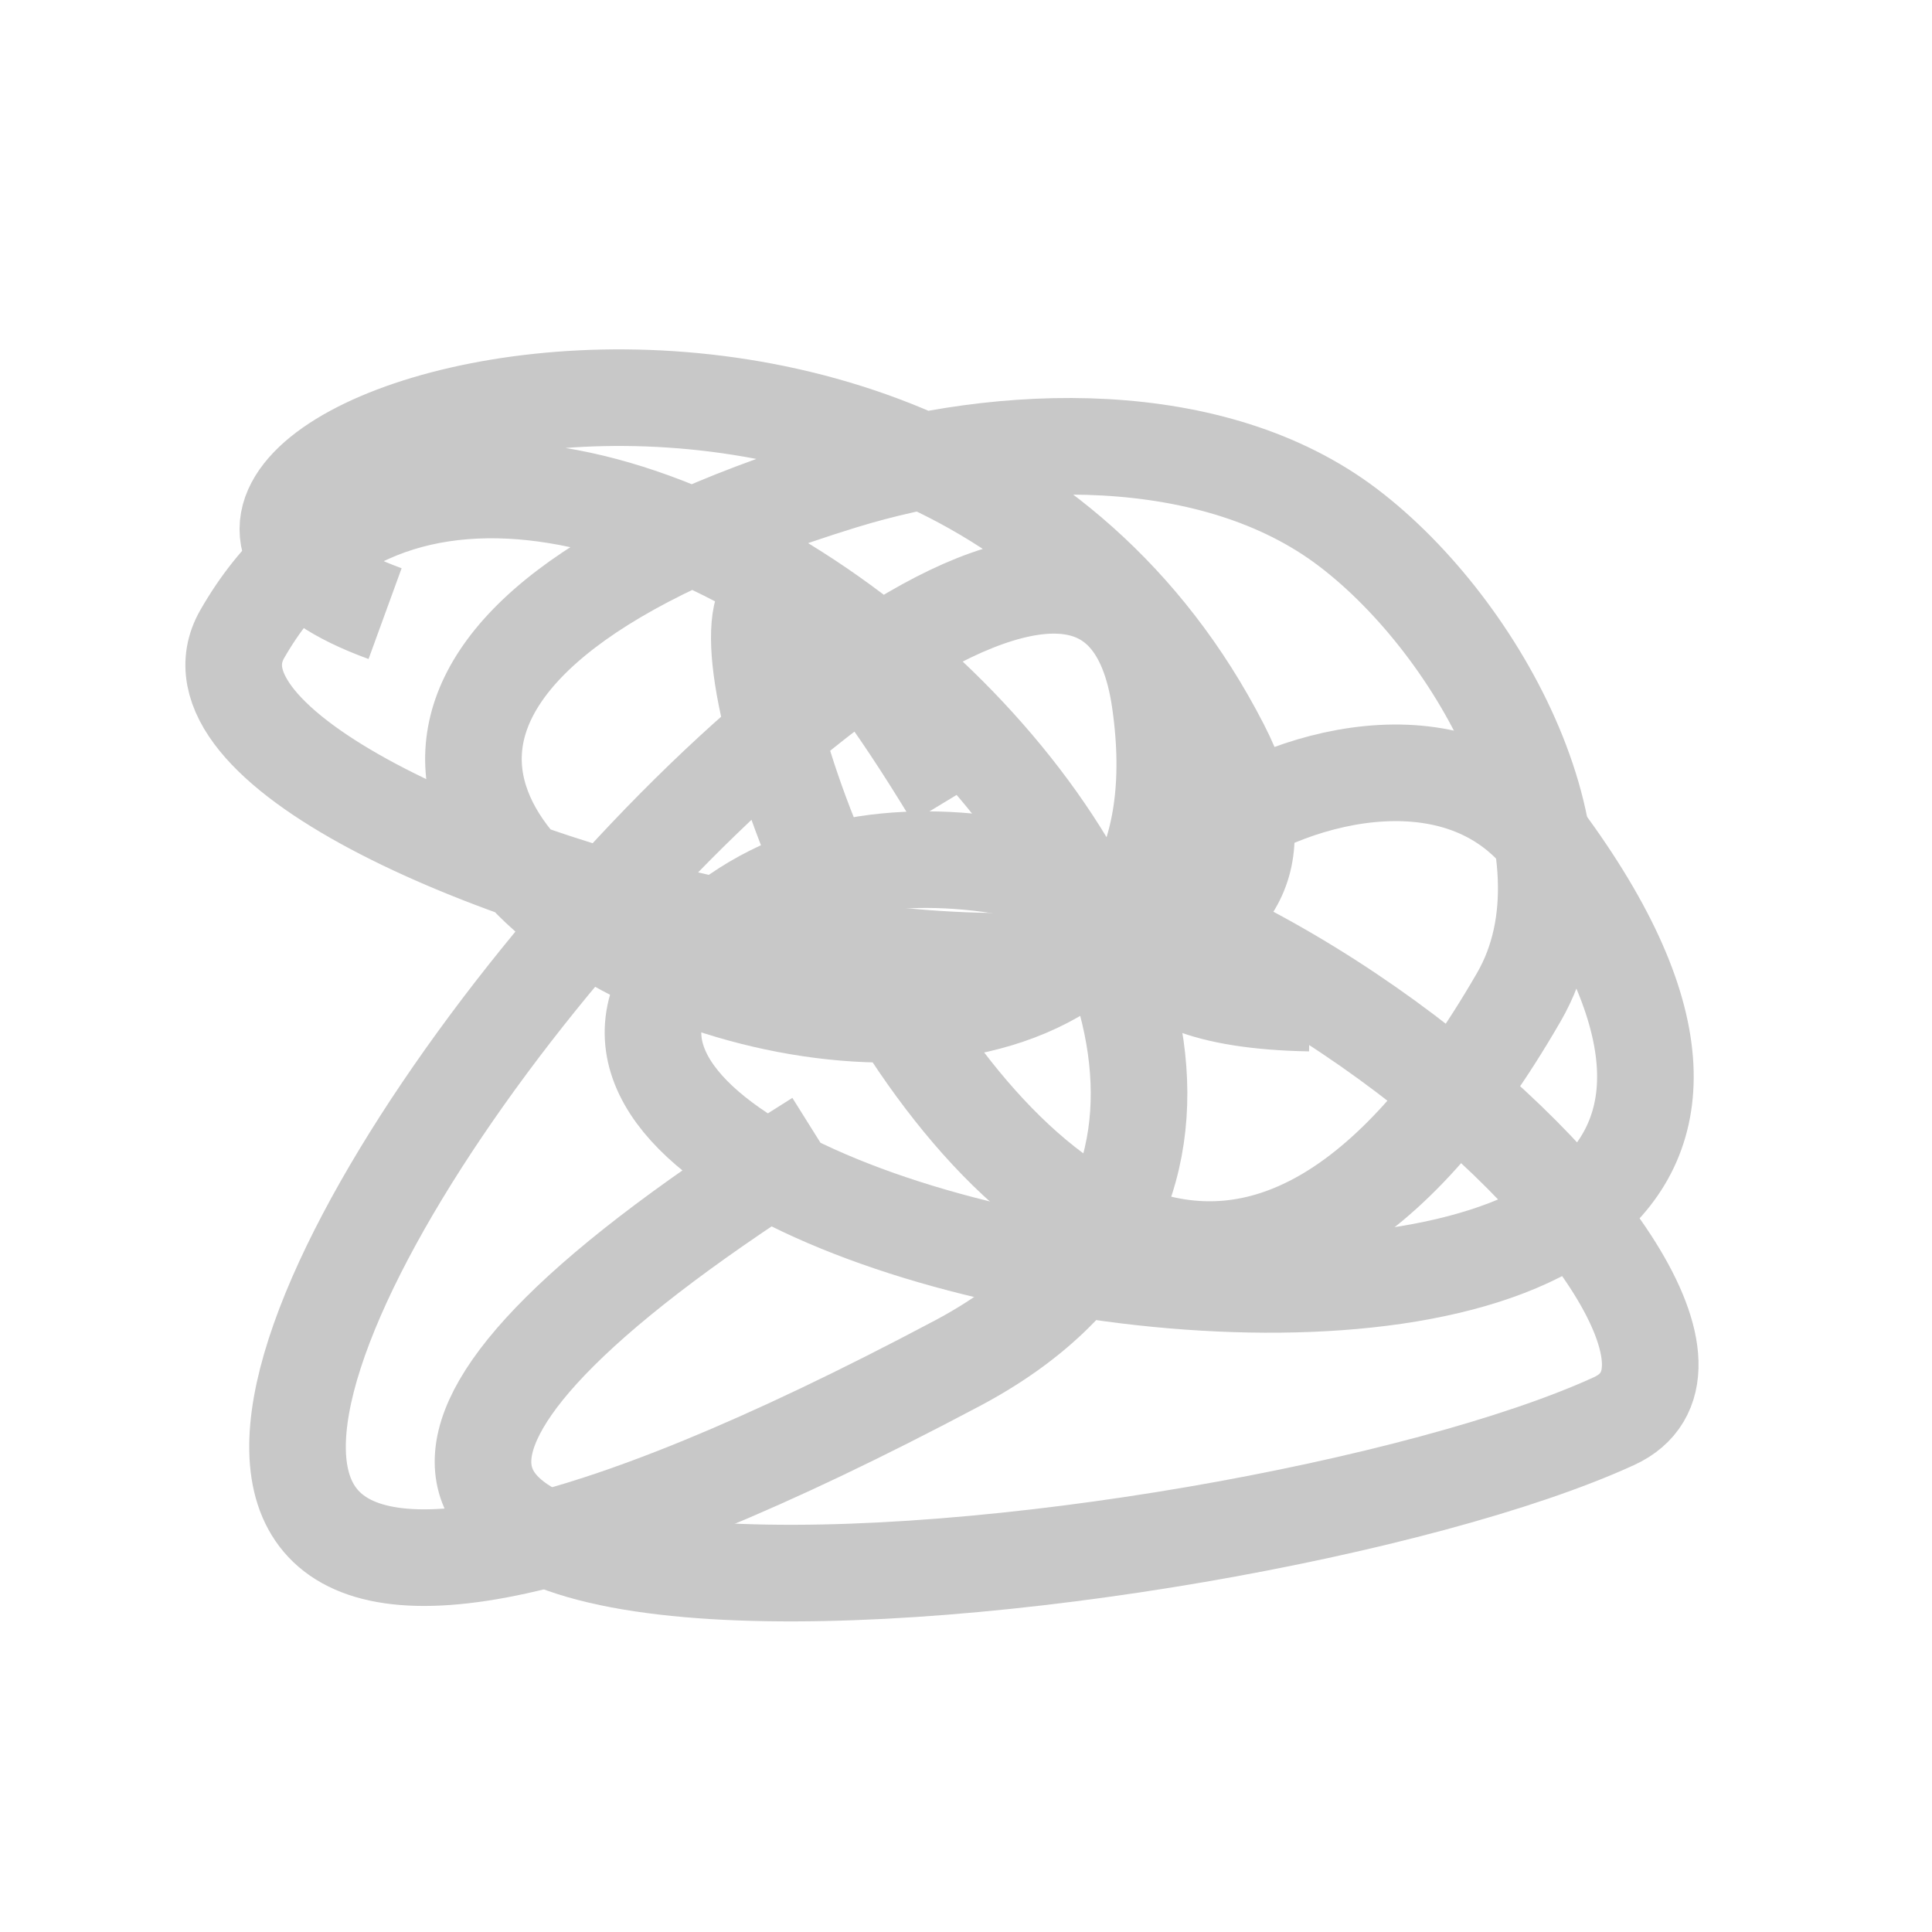 <?xml version="1.0" encoding="UTF-8"?>
<svg width="20px" height="20px" viewBox="0 0 20 20" version="1.1" xmlns="http://www.w3.org/2000/svg" xmlns:xlink="http://www.w3.org/1999/xlink">
    <!-- Generator: Sketch 51.3 (57544) - http://www.bohemiancoding.com/sketch -->
    <title>Artboard</title>
    <desc>Created with Sketch.</desc>
    <defs></defs>
    <g id="Artboard" stroke="none" stroke-width="1" fill="none" fill-rule="evenodd">
        <g id="4" transform="translate(0, 1)" fill-rule="nonzero" stroke="#C8C8C8">
            <path d="M4.771,11.895 C2.201,15.431 1.659,5.305 8.476,3.957 C13.457,2.972 6.41,15.268 4.567,13.375 C0.46,9.155 12.423,1.537 13.863,8.338 C17.637,26.16 1.444,3.563 7.848,4.433 C14.853,5.385 4.981,18.036 4.758,6.975 C4.723,5.22 5.257,3.115 6.665,2.065 C8.045,1.035 10.624,0.466 11.821,1.706 C19.413,9.568 -1.232,9.322 8.215,6.758" id="Path-5-Copy-3" transform="translate(8.72, 8.103) rotate(74) translate(-8.72, -8.103) "></path>
            <path d="M8.468,10.789 C-1.507,17.037 12.816,15.494 16.707,13.712 C18.845,12.733 11.338,5.922 7.629,8.463 C2.567,11.931 21.5,15.297 16.031,7.758 C14.317,5.395 9.153,9.306 13.56,9.384" id="Path-6-Copy-3"></path>
        </g>
    </g>
</svg>